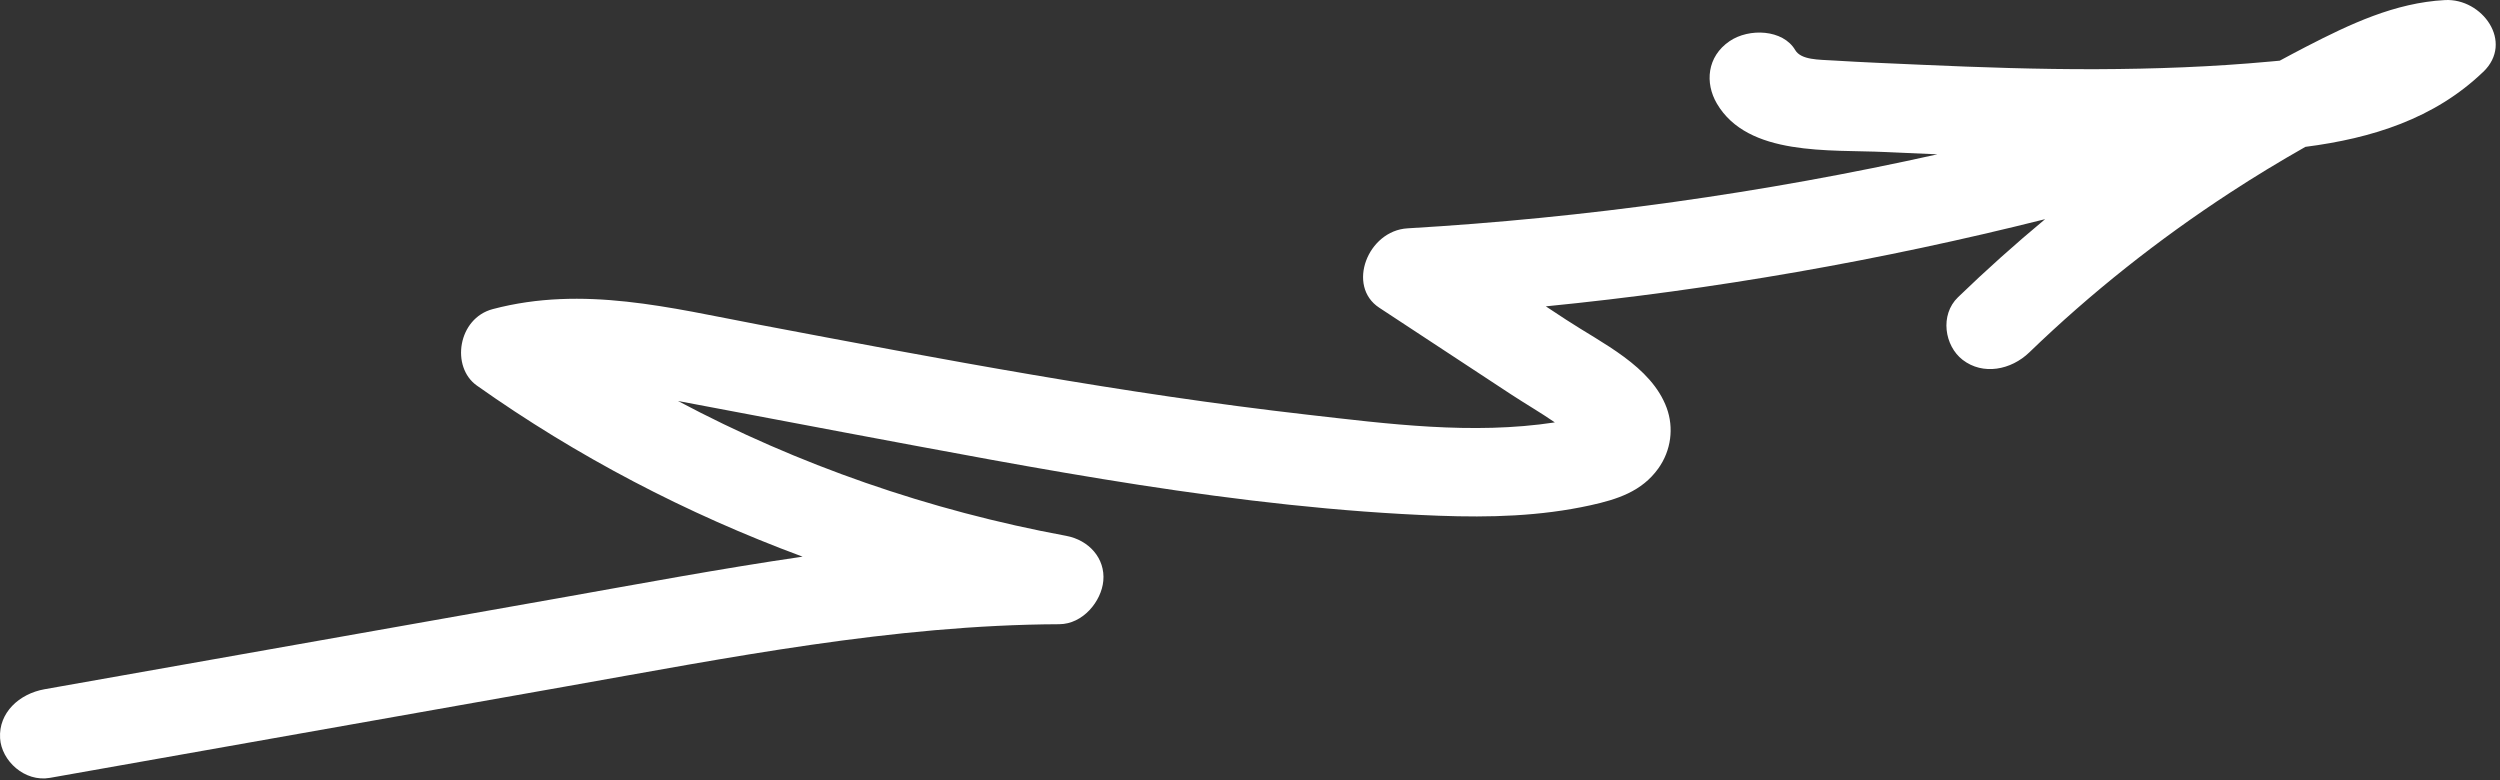 <?xml version="1.0" encoding="UTF-8"?> <svg xmlns="http://www.w3.org/2000/svg" viewBox="0 0 434.00 135.45" data-guides="{&quot;vertical&quot;:[],&quot;horizontal&quot;:[]}"><rect x="0" y="0" width="434.00" height="135.45" fill="#333333" stroke="none"/><defs></defs><path fill="#ffffff" stroke="none" fill-opacity="1" stroke-width="1" stroke-opacity="1" id="tSvg35f143dd6e" title="Path 2" d="M431.083 12.478C422.601 20.628 411.731 24.009 400.218 25.494C395.793 28.006 391.433 30.642 387.177 33.426C374.643 41.599 362.951 50.874 352.292 61.17C349.127 64.231 344.248 65.196 340.711 62.466C337.577 60.044 336.72 54.68 339.909 51.6C344.767 46.902 349.822 42.383 355.032 38.047C326.499 45.221 297.501 50.295 268.355 53.183C269.514 53.946 270.681 54.706 271.842 55.477C278.105 59.592 286.668 63.544 289.342 70.82C290.597 74.261 290.127 78.183 287.882 81.326C285.018 85.324 280.757 86.693 276.089 87.719C267.376 89.638 258.602 89.855 249.813 89.533C214.979 88.234 180.362 81.385 146.503 75.054C136.905 73.257 127.313 71.422 117.722 69.614C117.713 69.617 117.701 69.612 117.69 69.607C138.513 80.682 161.272 88.615 185.075 93.02C189.021 93.747 191.902 96.928 191.532 100.851C191.204 104.369 188.023 108.344 183.88 108.364C155.076 108.488 126.478 114.167 98.037 119.205C68.252 124.483 38.459 129.765 8.672 135.035C4.284 135.811 0.251 132.078 0.014 128.163C-0.255 123.724 3.336 120.433 7.742 119.65C37.526 114.371 67.319 109.091 97.106 103.82C111.144 101.331 125.215 98.69 139.33 96.636C119.131 89.167 100.113 79.202 82.785 66.936C78.227 63.709 79.477 55.261 85.545 53.659C101.22 49.517 116.473 53.465 131.634 56.335C147.539 59.35 163.446 62.374 179.431 65.092C195.142 67.771 210.938 70.159 226.835 71.974C240.956 73.584 255.552 75.512 269.92 73.328C267.461 71.632 264.823 70.103 262.353 68.485C254.71 63.466 247.074 58.435 239.432 53.415C233.721 49.663 237.426 40.043 244.35 39.639C275.239 37.828 306.015 33.54 336.332 26.79C333.329 26.672 330.319 26.538 327.315 26.393C317.596 25.937 303.445 27.18 298.049 17.98C295.957 14.409 296.318 9.832 300.251 7.148C303.64 4.838 309.535 5.096 311.645 8.688C312.673 10.434 315.74 10.343 318.32 10.504C323.438 10.823 328.581 11.021 333.716 11.251C343.792 11.697 353.87 12.041 363.982 12.011C374.011 11.974 384.063 11.614 394.099 10.686C394.65 10.634 395.2 10.581 395.763 10.533C397.269 9.725 398.782 8.913 400.307 8.126C407.944 4.192 415.733 0.481 424.435 0.012C430.909 -0.34 436.479 7.306 431.086 12.486C431.085 12.484 431.084 12.481 431.083 12.478Z"></path></svg> 